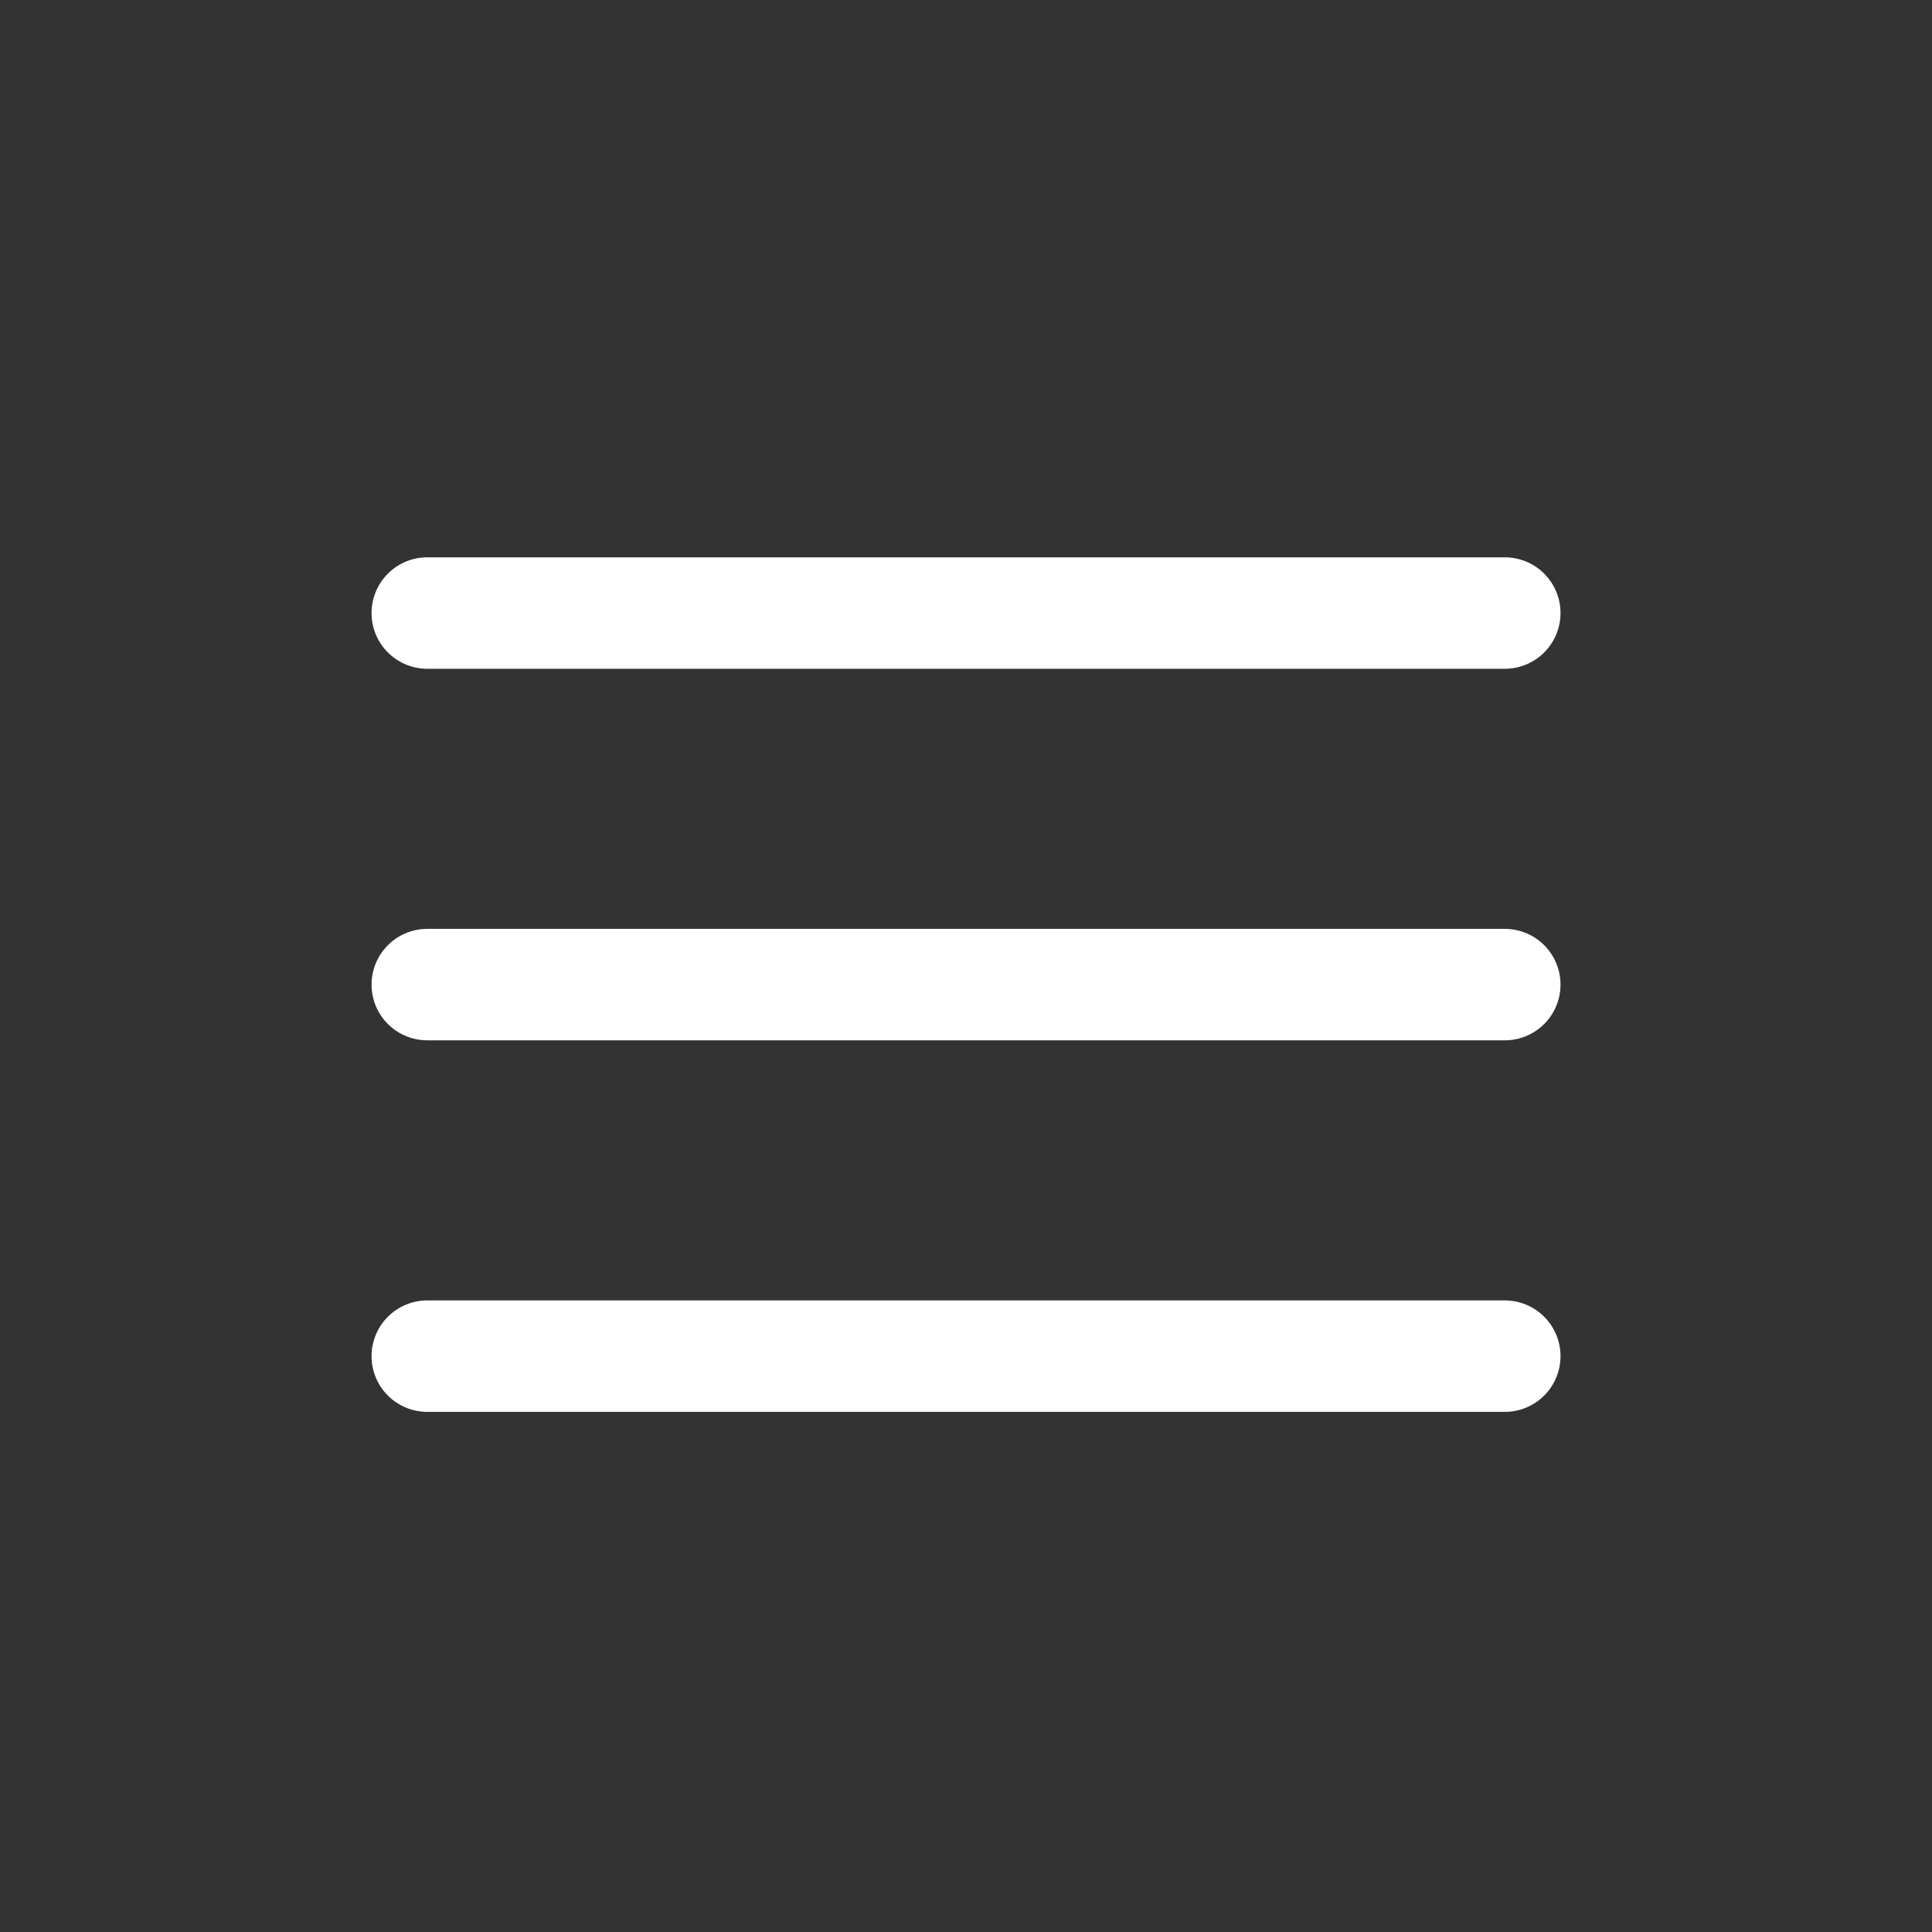 <?xml version="1.0" encoding="UTF-8"?> <svg xmlns="http://www.w3.org/2000/svg" width="32" height="32" viewBox="0 0 32 32" fill="none"><rect x="0" y="0" width="32" height="32" fill="#333333" stroke="none"/><line x1="7.077" y1="10.154" x2="24.924" y2="10.154" stroke="white" stroke-width="1.846" stroke-linecap="round"></line><line x1="7.077" y1="16.308" x2="24.924" y2="16.308" stroke="white" stroke-width="1.846" stroke-linecap="round"></line><line x1="7.077" y1="22.462" x2="24.924" y2="22.462" stroke="white" stroke-width="1.846" stroke-linecap="round"></line></svg> 